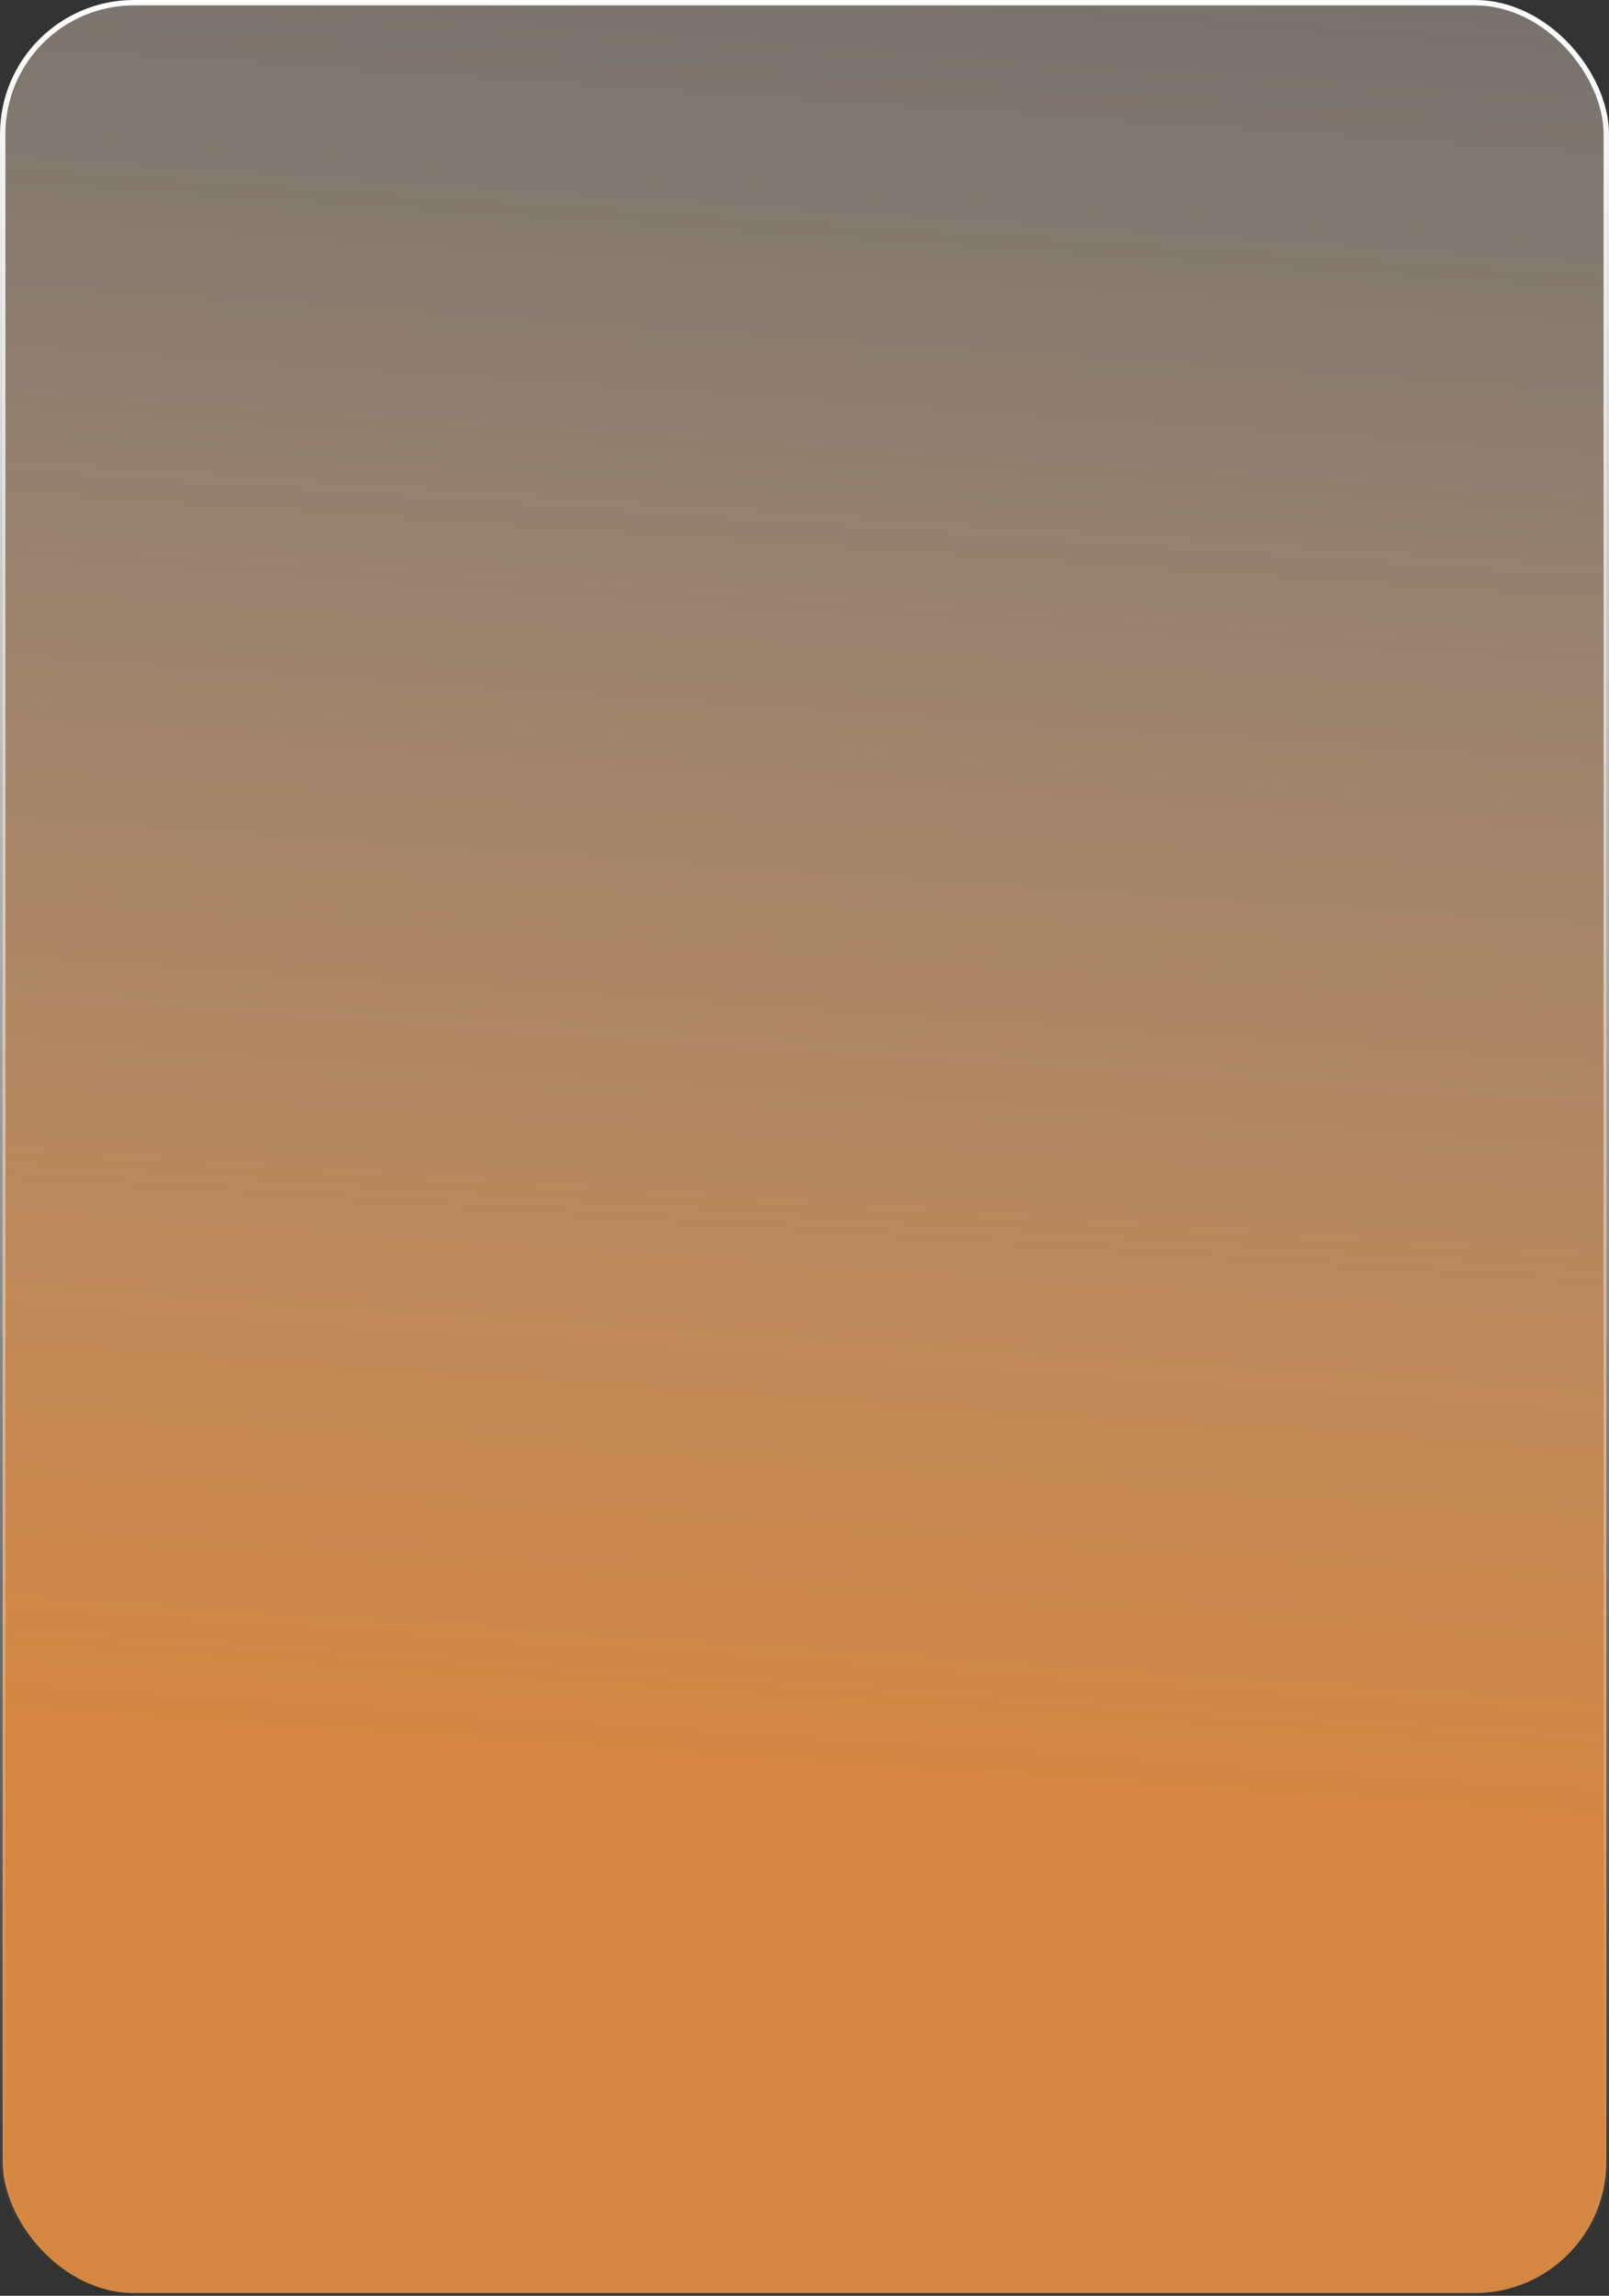 <?xml version="1.0" encoding="UTF-8"?> <svg xmlns="http://www.w3.org/2000/svg" width="300" height="428" viewBox="0 0 300 428" fill="none"><rect x="0" y="0" width="300" height="428" fill="#333333" stroke="none"/><rect x="0.5" y="0.5" width="299" height="427" rx="24.5" fill="url(#paint0_linear_4907_5501)" fill-opacity="0.8"></rect><rect x="0.5" y="0.5" width="299" height="427" rx="24.5" stroke="url(#paint1_linear_4907_5501)"></rect><defs><linearGradient id="paint0_linear_4907_5501" x1="145.195" y1="-75.921" x2="118.142" y2="326.025" gradientUnits="userSpaceOnUse"><stop stop-color="white" stop-opacity="0.3"></stop><stop offset="1" stop-color="#FC9B46"></stop></linearGradient><linearGradient id="paint1_linear_4907_5501" x1="150" y1="0" x2="150" y2="423.56" gradientUnits="userSpaceOnUse"><stop stop-color="white"></stop><stop offset="1" stop-color="white" stop-opacity="0"></stop></linearGradient></defs></svg> 